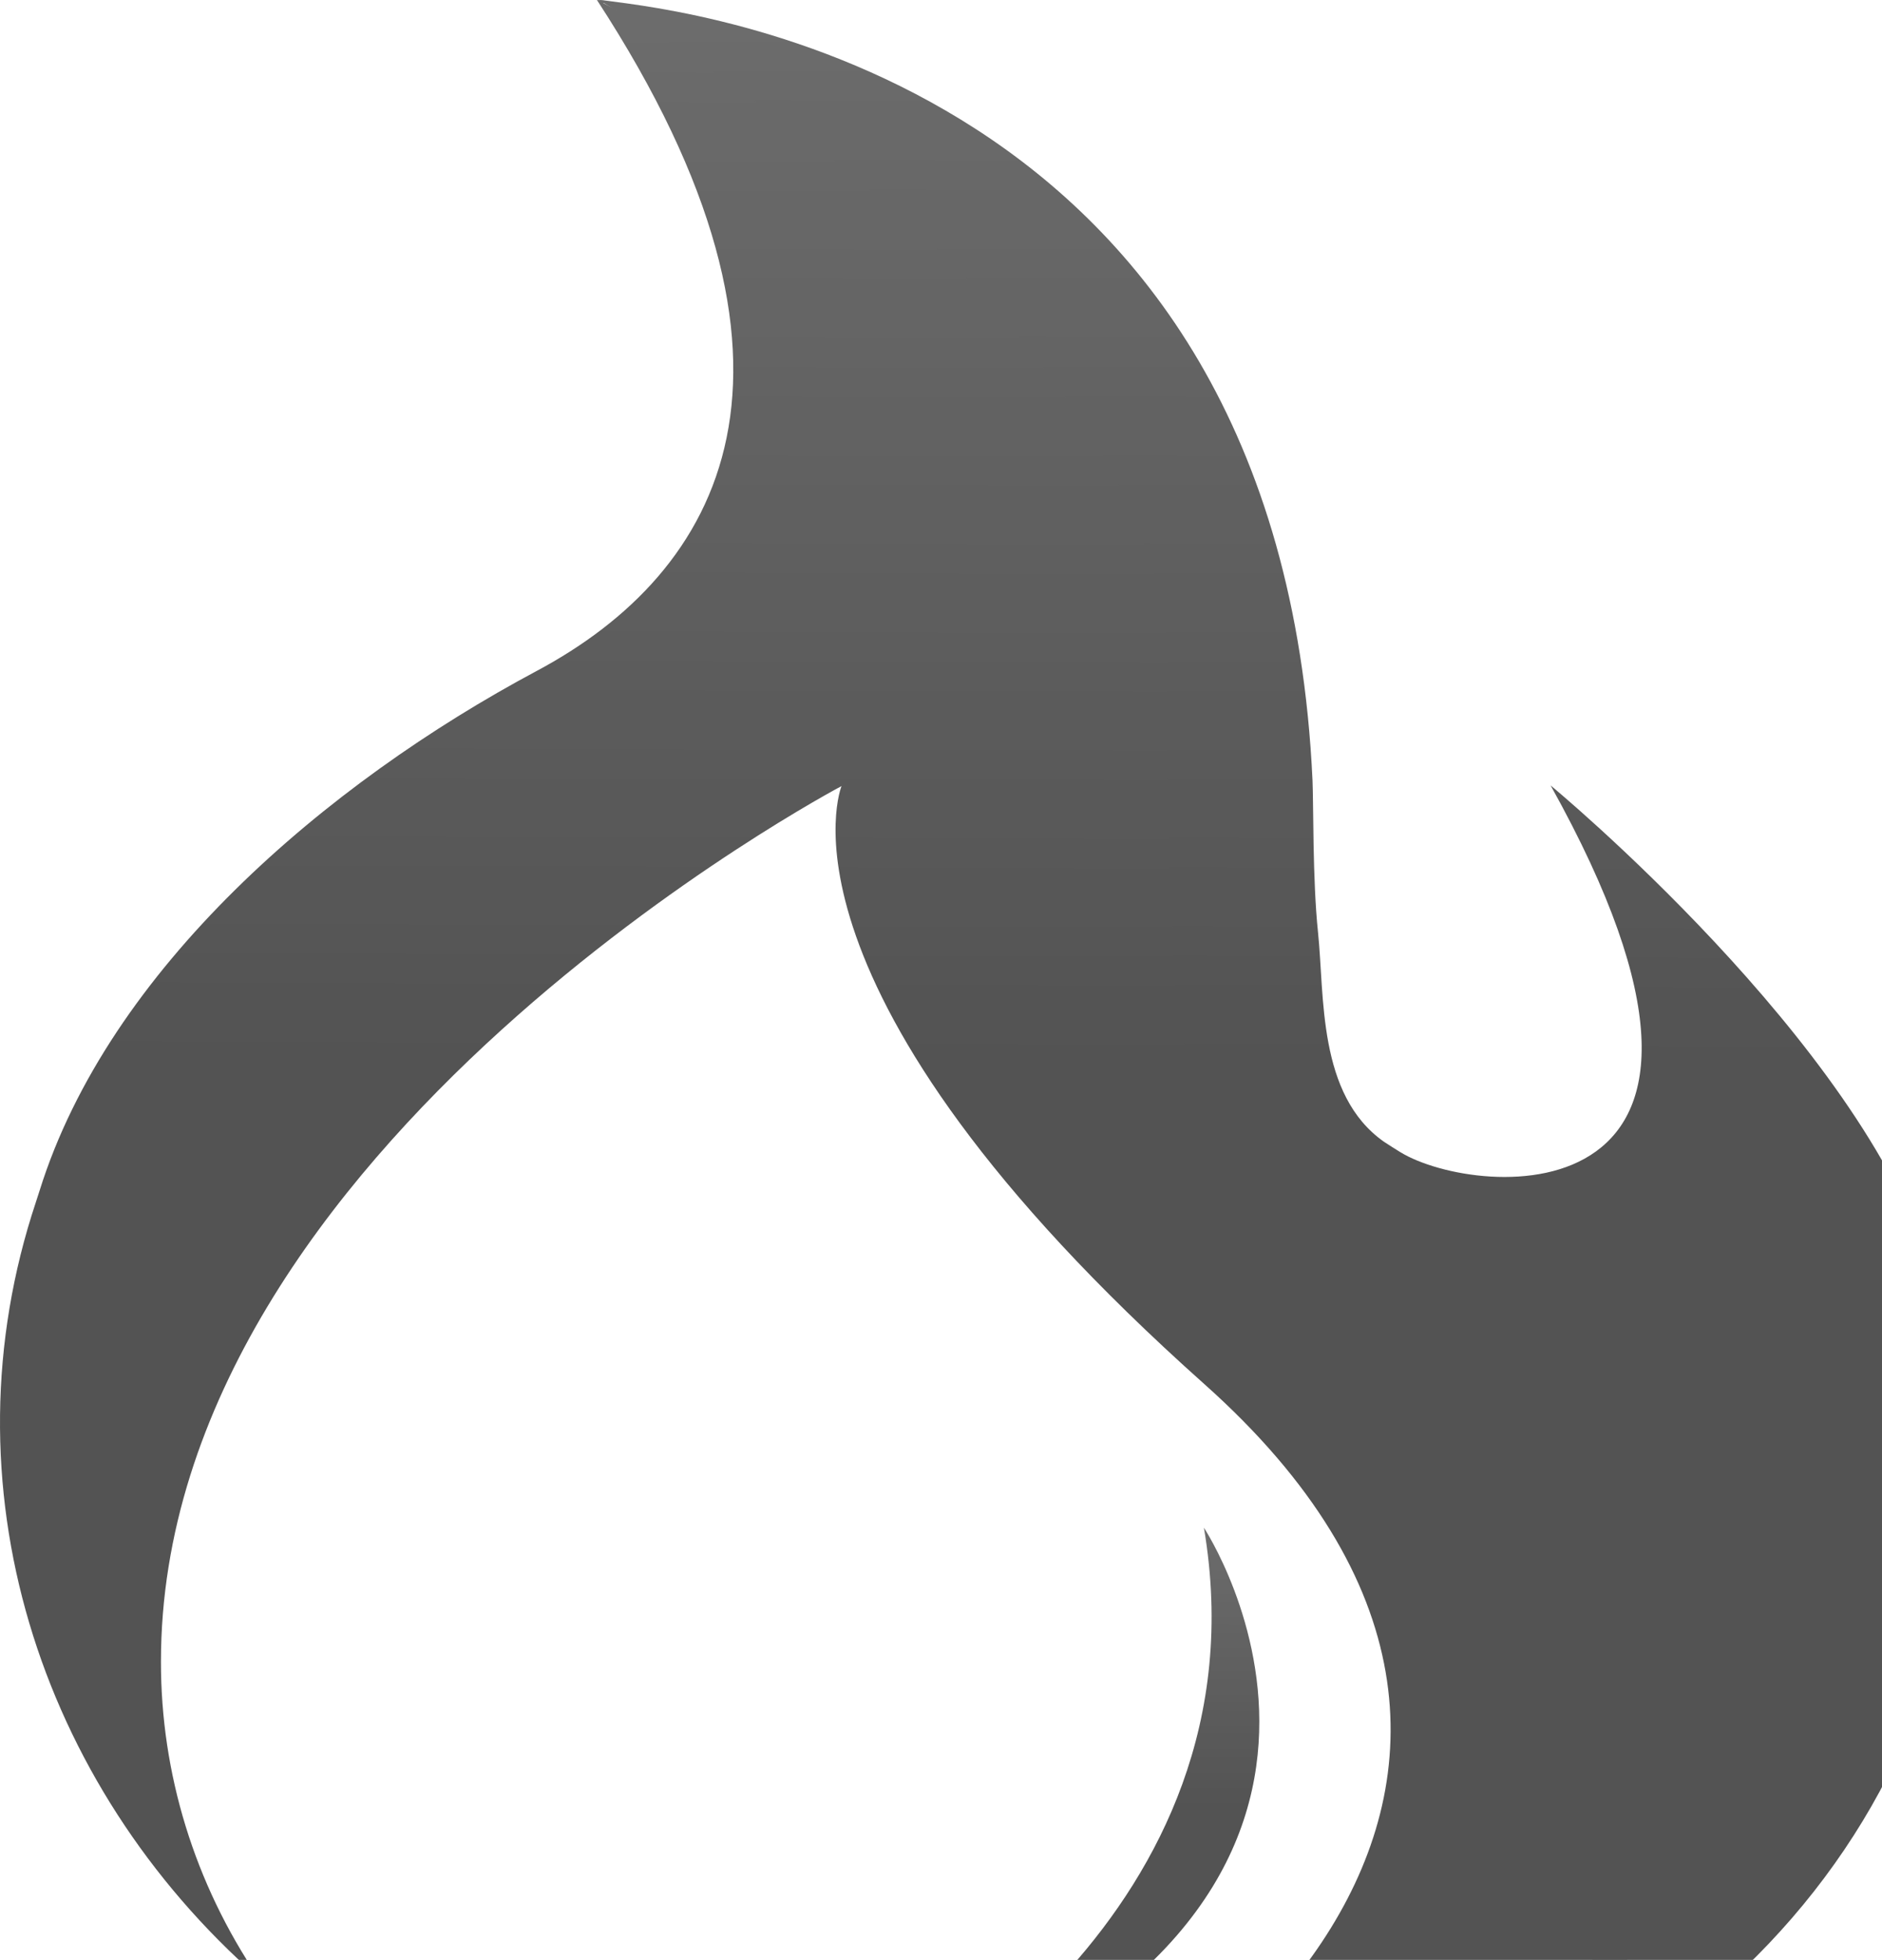 <svg width="785" height="817" viewBox="0 0 785 817" fill="none" xmlns="http://www.w3.org/2000/svg">
<g opacity="0.7">
<path d="M223.905 279.661C135.968 326.595 45.366 403.956 16.504 496.353C16.004 497.94 15.513 499.478 15.013 500.965C-24.274 618.706 15.934 743.765 107.72 824.342C81.162 785.12 67.063 739.351 67.135 692.597C67.135 477.275 351.006 327.687 351.006 327.687C351.006 327.687 316.726 411.516 502.393 577.006C685.632 740.329 505.225 900.661 365.28 930.752C374.398 930.752 611.258 898.779 700.484 795.293C700.484 795.293 846.417 664.623 729.486 489.28C729.486 489.28 727.54 526.208 667.457 537.347C579.599 553.619 505.883 498.31 497.536 412.936C494.546 382.291 492.977 349.68 492.977 301.511C498.579 297.966 543.433 150.512 251.654 1.302L252.566 0.336C250.839 0.101 248.989 0 248.989 0C349.797 154.511 300.813 238.617 223.905 279.661Z" fill="url(#paint0_linear_4983_3999)"/>
<path d="M279.279 18.013C281.621 19.524 288.841 24.233 290.135 25.089C292.53 26.684 313.723 41.18 319.992 45.704L341.51 61.803L349.989 68.468L368.276 83.635L383.2 96.889L389.98 103.218L404.49 117.58L421.457 136.013L437.244 155.394L449.139 171.988L460.03 189.548L470.842 210.667L476.416 224.139L482.051 241.841L485.828 260.534L487.069 277.834V277.976L486.832 284.876C485.634 320.919 489.975 410.606 490.195 412.881C493.931 451.266 513.263 486.737 544.062 511.718C548.006 514.924 560.668 523.503 562.869 524.804C567.271 527.397 585.919 536.051 590.806 537.747C616.108 546.564 643.457 548.625 669.898 543.706C696.295 538.838 711.536 528.908 720.34 519.28C720.952 518.608 721.548 517.922 722.128 517.224C726.081 512.448 728.907 507.957 729.981 504.063C731.804 497.515 732.262 495.593 732.35 495.09C813.071 639.681 746.517 733.053 696.312 788.099C604.708 888.522 366.551 930.004 366.551 930.004C453.567 934.369 531.427 919.084 596.133 898.032C760.851 844.438 853.775 687.701 805.059 528.413C776.276 434.277 646.786 327.424 646.786 327.424C748.938 510.618 616.163 499.933 584.097 480.283C581.784 478.862 579.495 477.407 577.229 475.918C549.45 456.361 552.541 415.147 549.75 388.589C547.461 366.757 547.901 334.693 547.461 325.284C533.716 30.562 285.222 4.633 253.358 0.336C252.168 0.162 250.969 0.049 249.766 0C253.684 2.359 277.932 17.148 279.279 18.013Z" fill="url(#paint1_linear_4983_3999)"/>
<path d="M370.297 881.763C606.936 795.165 502.162 636.828 502.162 636.828C529.732 799.202 370.297 881.763 370.297 881.763Z" fill="url(#paint2_linear_4983_3999)"/>
</g>
<defs>
<linearGradient id="paint0_linear_4983_3999" x1="386.042" y1="441.365" x2="387.596" y2="0.001" gradientUnits="userSpaceOnUse">
<stop stop-color="#0A0A0A"/>
<stop offset="1" stop-color="#2E2E2E"/>
</linearGradient>
<linearGradient id="paint1_linear_4983_3999" x1="532.863" y1="441.365" x2="534.982" y2="0.005" gradientUnits="userSpaceOnUse">
<stop stop-color="#0A0A0A"/>
<stop offset="1" stop-color="#2E2E2E"/>
</linearGradient>
<linearGradient id="paint2_linear_4983_3999" x1="447.505" y1="752.977" x2="448.043" y2="636.829" gradientUnits="userSpaceOnUse">
<stop stop-color="#0A0A0A"/>
<stop offset="1" stop-color="#2E2E2E"/>
</linearGradient>
</defs>
</svg>
